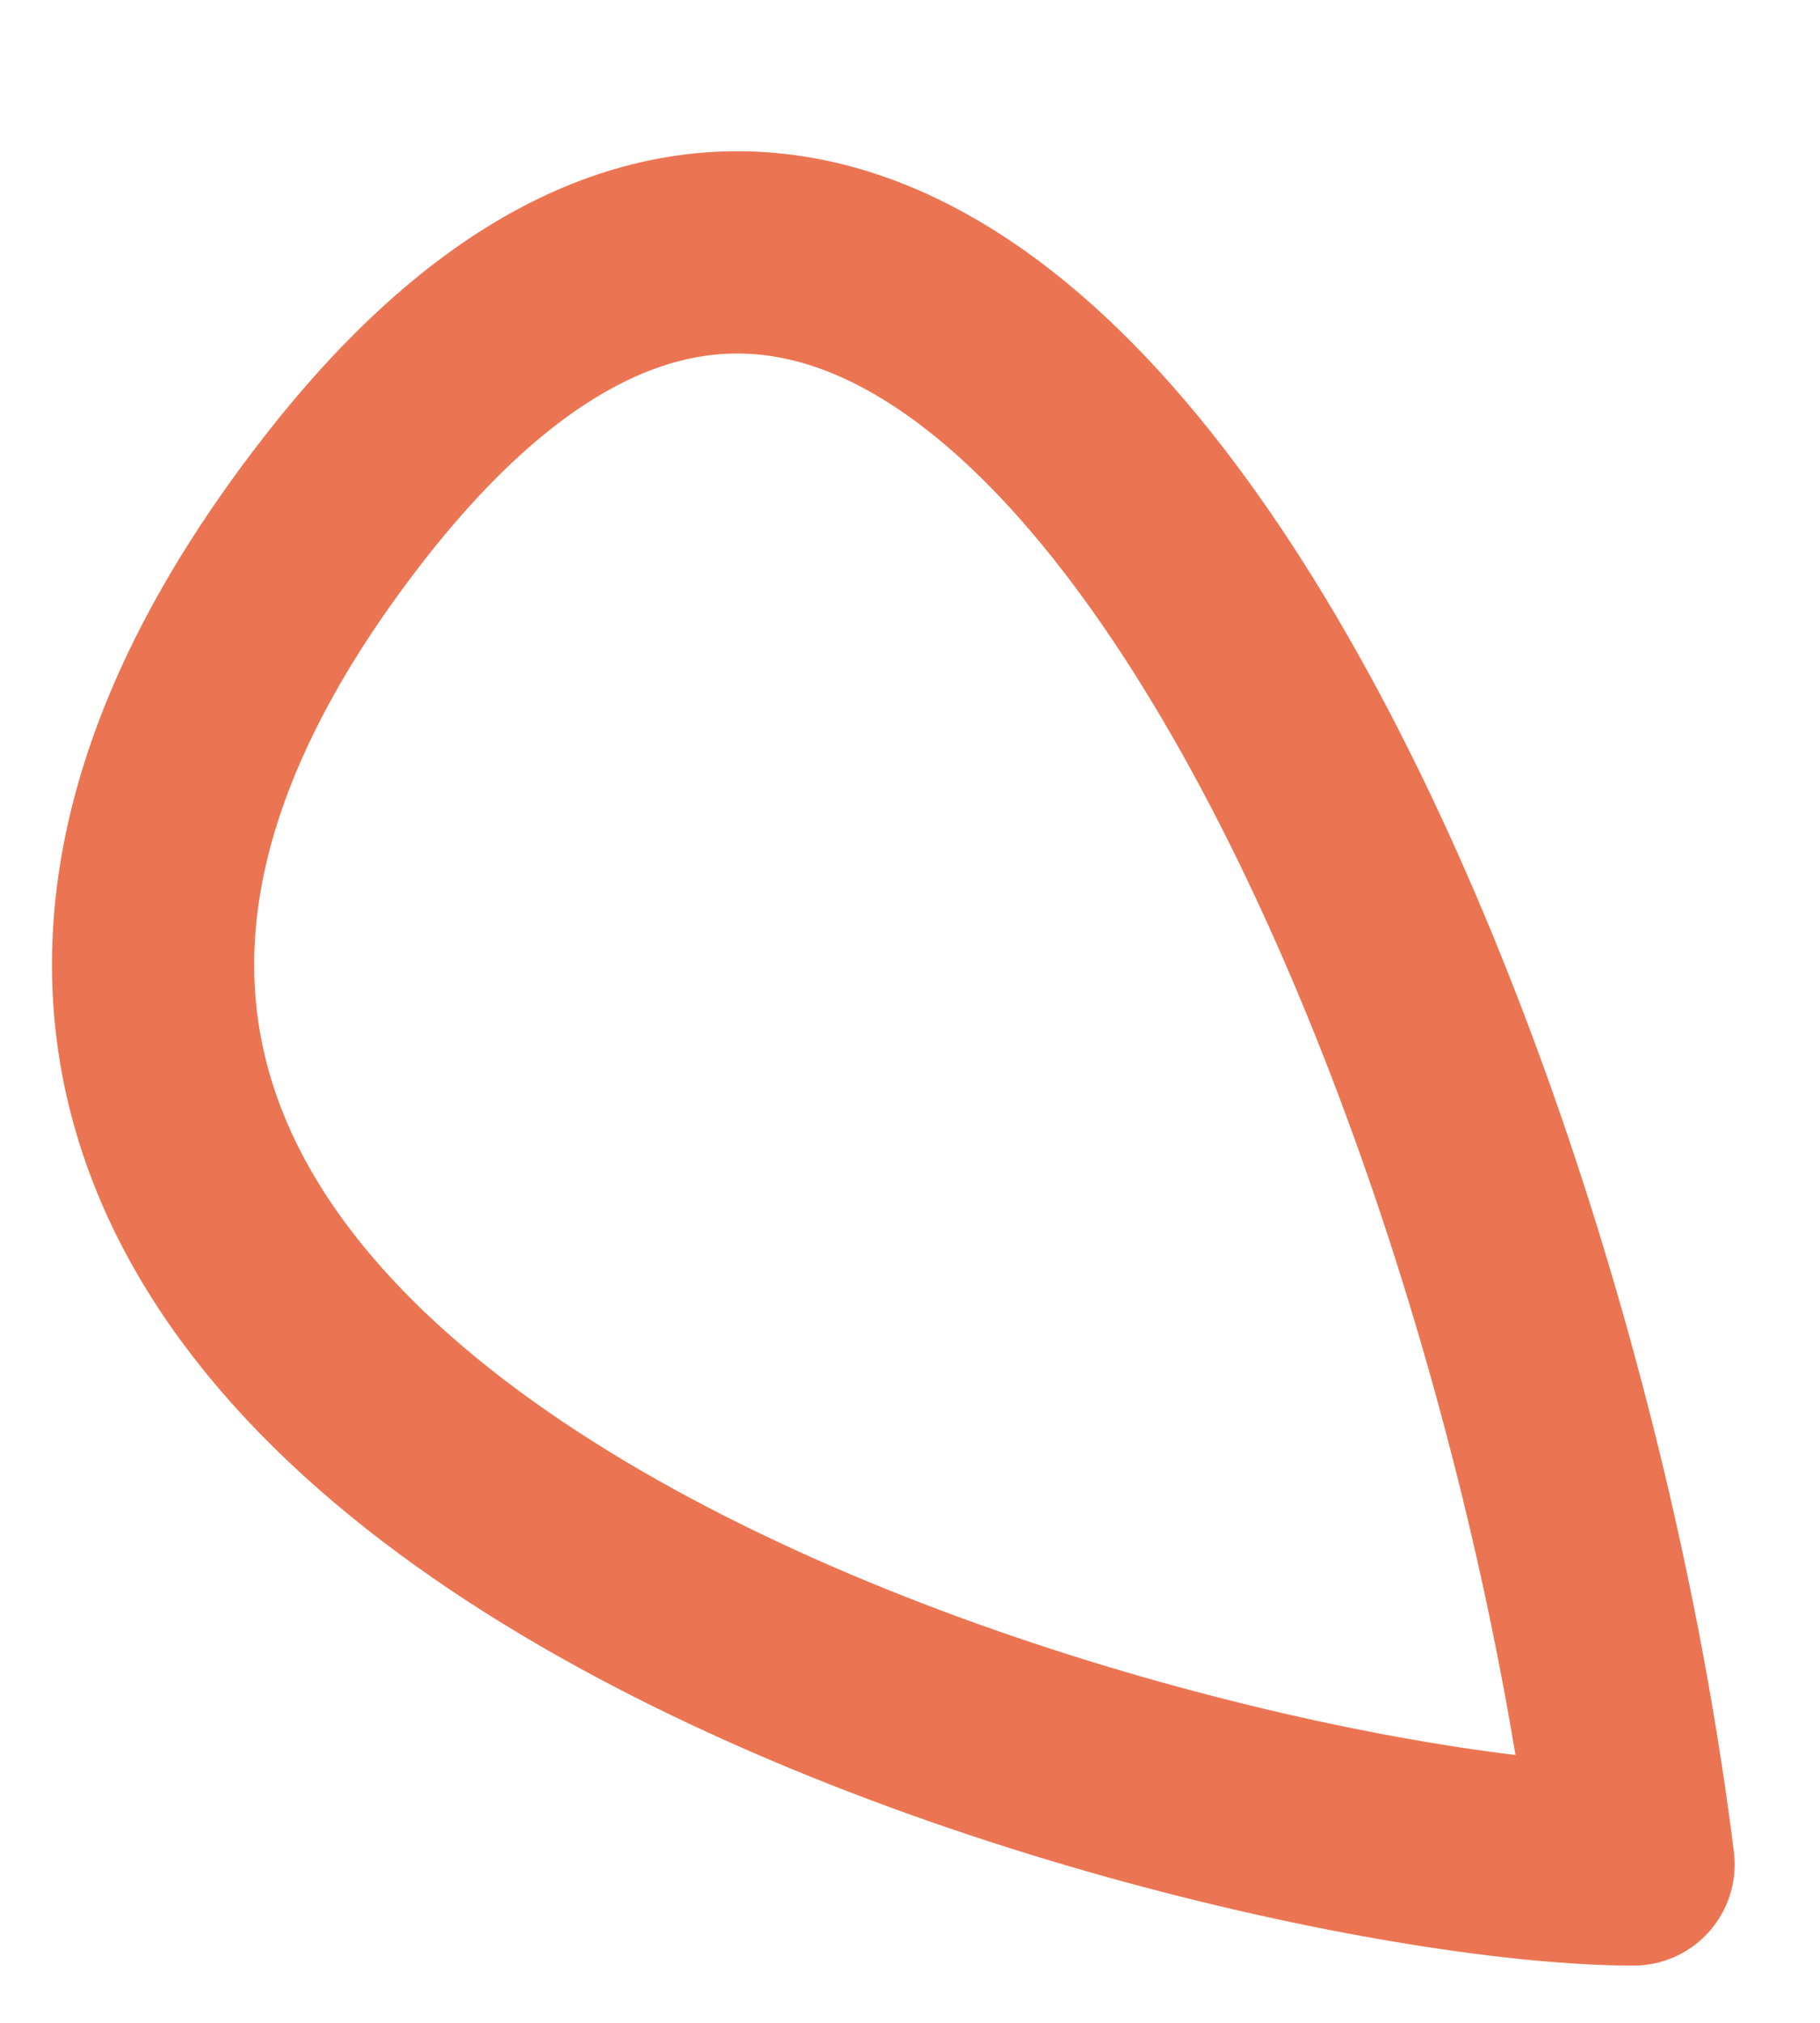 <svg width="9" height="10" viewBox="0 0 9 10" fill="none" xmlns="http://www.w3.org/2000/svg">
<path d="M8.078 9.217C5.996 9.217 -1.915 7.152 1.682 2.49C4.717 -1.444 7.533 4.837 8.078 9.217Z" stroke="#EB7552" stroke-linecap="square" stroke-linejoin="round"/>
</svg>
